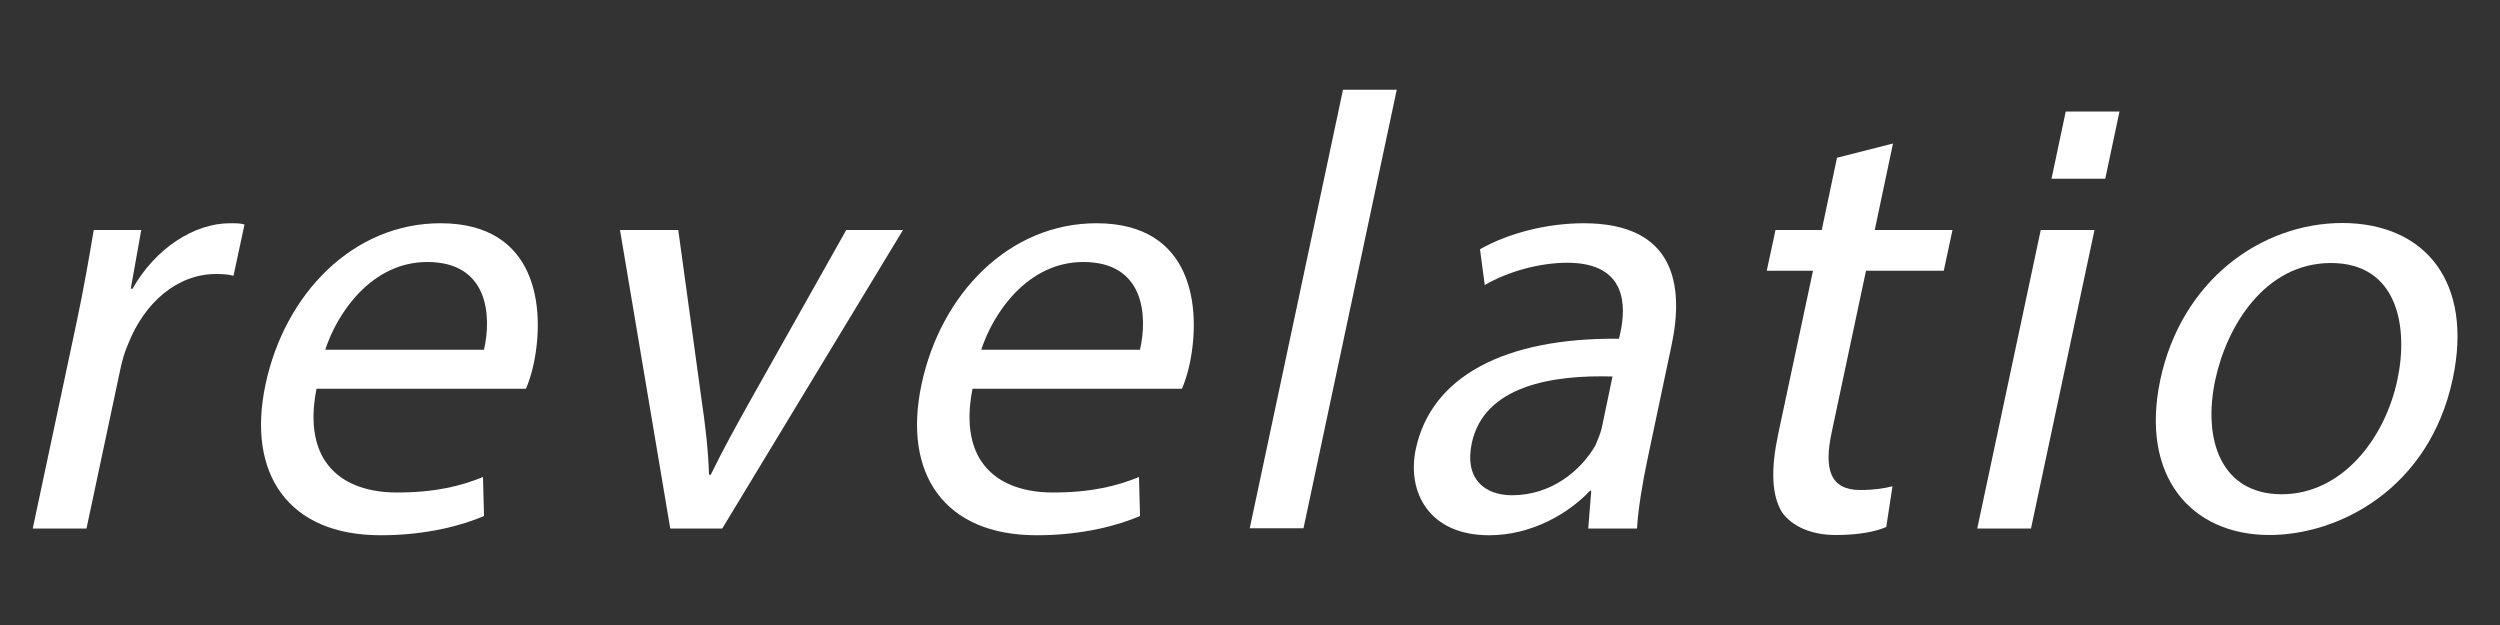 <svg xmlns="http://www.w3.org/2000/svg" xmlns:xlink="http://www.w3.org/1999/xlink" id="Layer_1" x="0px" y="0px" viewBox="0 0 1000 250" style="enable-background:new 0 0 1000 250;" xml:space="preserve"><rect x="0" y="0" width="1000" height="250" fill="#333333" stroke="none"/><style type="text/css">	.st0{fill:#FFFFFF;}</style><g id="Layer_1_00000093860025715487842880000005732189629007582862_"></g><g id="Isolation_Mode">	<g>		<path class="st0" d="M30.6,129.1c3-14.1,5-25.9,6.9-37.1h19l-4.2,23.5H53c9.1-16.1,24.6-26.2,39-26.2c2.5,0,4.2,0,5.8,0.5   l-4.4,20.5c-1.9-0.5-4-0.7-7-0.7c-15.6,0-28.7,11.6-35.1,27.9c-1.4,3-2.4,6.7-3.1,9.9l-13.6,64H13.1L30.6,129.1z"></path>		<path class="st0" d="M126.6,155.5c-5.8,29.4,10.2,41.5,32.2,41.5c15.6,0,25.8-2.7,34.4-6.2l0.4,15.6c-8.1,3.5-22.4,7.7-41.4,7.7   c-36.8,0-53.6-24.5-46-60.3c7.7-36.3,35-64.5,70-64.5c38.8,0,41.9,34.1,37.3,56.1c-0.9,4.4-2.2,7.9-3.1,10.1H126.6z M193.6,139.9   c3.1-13.6,1.8-35.1-22.7-35.1c-22,0-35.9,20-40.8,35.1H193.6z"></path>		<path class="st0" d="M271.3,92l9.2,67c1.6,10.9,2.8,20.8,3.1,30.9h0.7c4.8-9.9,10.4-20,16.5-30.9l37.7-67h22.7l-72.3,119.4h-20.8   L248,92H271.3z"></path>		<path class="st0" d="M389,155.5c-5.8,29.4,10.2,41.5,32.2,41.5c15.6,0,25.8-2.7,34.4-6.2l0.4,15.6c-8.1,3.5-22.4,7.7-41.4,7.7   c-36.8,0-53.6-24.5-46-60.3c7.7-36.3,35-64.5,70-64.5c38.8,0,41.9,34.1,37.3,56.1c-0.9,4.4-2.2,7.9-3.1,10.1H389z M456,139.9   c3.1-13.6,1.8-35.1-22.7-35.1c-22,0-35.9,20-40.8,35.1H456z"></path>		<path class="st0" d="M537.2,35.9h21.5l-37.3,175.4h-21.5L537.2,35.9z"></path>		<path class="st0" d="M659.2,182.7c-2.2,10.4-3.9,20.5-4.4,28.7h-19.5l1.2-15.1H636c-8.6,9.1-23.3,17.8-40.4,17.8   c-24,0-32.9-17.3-29.3-34.4c6.1-28.9,35.2-44.7,81.3-44.2l0.6-2.7c2.1-9.9,2.9-27.7-21.3-27.7c-11.1,0-23.7,3.5-33,8.9L592,99.7   c11.2-6.4,26.7-10.4,41.5-10.4c36.6,0,40.2,25,35.1,48.9L659.2,182.7z M645,150.6c-23.6-0.7-51.4,3.5-56.3,26.7   c-3,14.3,5.2,20.8,16.1,20.8c15.8,0,27.6-9.9,33.4-20c1-2.5,2-4.7,2.5-6.9L645,150.6z"></path>		<path class="st0" d="M757.2,57.4L749.9,92H781l-3.5,16.3h-31.1l-13.7,64.5c-3.2,14.8-0.7,23.2,11.4,23.2c5.7,0,9.8-0.7,12.9-1.5   l-2.5,16.3c-4.6,2-11.6,3.2-20.2,3.2c-9.9,0-17.5-3.5-21.5-9.1c-4.2-6.9-4.5-17.3-1.5-31.4l13.9-65.2h-18.5l3.5-16.3h18.5   l6.1-28.9L757.2,57.4z"></path>		<path class="st0" d="M790.9,211.4L816.3,92h21.5l-25.4,119.4H790.9z M820.6,71.5l5.7-26.9h21.5l-5.7,26.9H820.6z"></path>		<path class="st0" d="M981.1,151.5c-9.4,44.2-45.7,62.5-73.3,62.5c-31.4,0-51.8-23.5-43.7-62c8.5-40,40.5-62.8,72.9-62.8   C970.4,89.3,989.3,113.2,981.1,151.5z M886.1,152c-5.1,24,2.4,45.7,26.6,45.7c23.7,0,41.2-21.7,46.3-46   c4.4-20.8,0.2-46.5-26.7-46.5C905.7,105.3,890.6,130.8,886.1,152z"></path>	</g></g></svg>